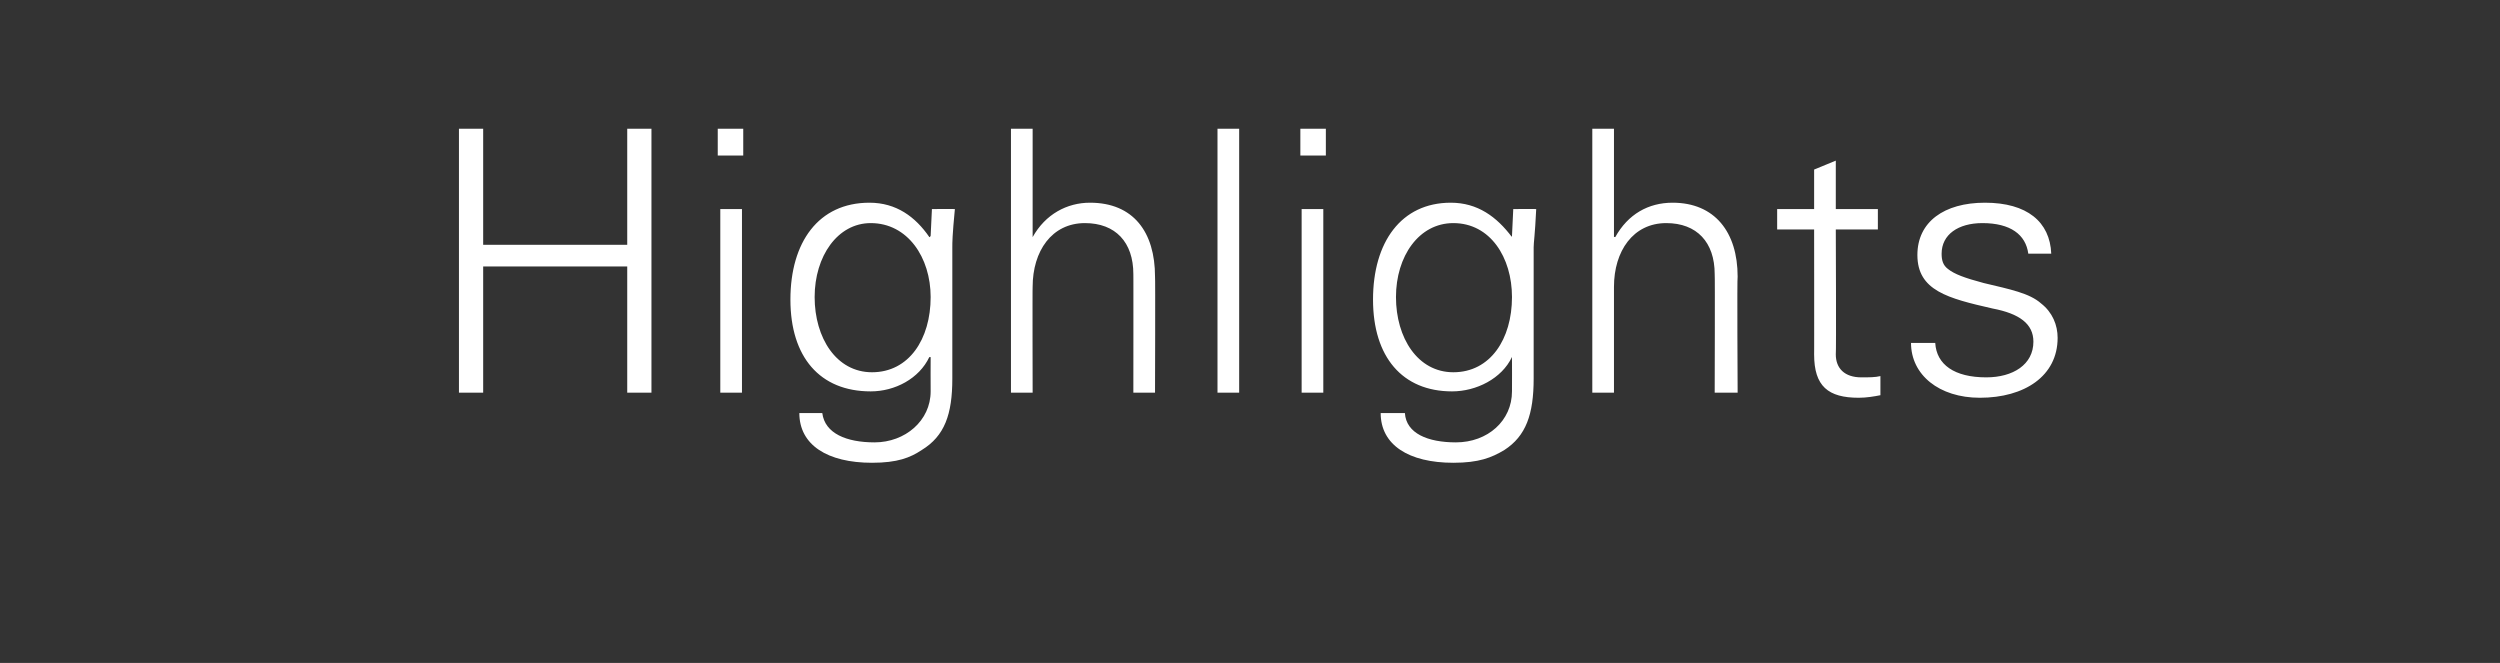 <?xml version="1.0" standalone="no"?><!DOCTYPE svg PUBLIC "-//W3C//DTD SVG 1.1//EN" "http://www.w3.org/Graphics/SVG/1.1/DTD/svg11.dtd"><svg xmlns="http://www.w3.org/2000/svg" version="1.1" width="196.1px" height="52px" viewBox="0 -10 196.1 52" style="top:-10px"><rect x="0" y="-10" width="196.1" height="52" fill="#333333" stroke="none"/>  <desc>Highlights</desc>  <defs/>  <g id="Polygon396291">    <path d="M 37.9 0.1 L 37.9 9.2 L 49.2 9.2 L 49.2 0.1 L 51.1 0.1 L 51.1 20.8 L 49.2 20.8 L 49.2 10.9 L 37.9 10.9 L 37.9 20.8 L 36 20.8 L 36 0.1 L 37.9 0.1 Z M 58.3 0.1 L 58.3 2.2 L 56.3 2.2 L 56.3 0.1 L 58.3 0.1 Z M 56.5 6.4 L 58.2 6.4 L 58.2 20.8 L 56.5 20.8 L 56.5 6.4 Z M 72.9 8.6 C 72.94 8.62 73 8.5 73 8.5 L 73.1 6.4 C 73.1 6.4 74.86 6.38 74.9 6.4 C 74.7 8.5 74.7 9 74.7 9.4 C 74.7 9.4 74.7 19.7 74.7 19.7 C 74.7 22.5 74.1 24.2 72.3 25.3 C 71.4 25.9 70.4 26.3 68.4 26.3 C 64.9 26.3 62.7 24.9 62.7 22.4 C 62.7 22.4 64.5 22.4 64.5 22.4 C 64.7 24 66.4 24.7 68.6 24.7 C 71 24.7 73 23 73 20.7 C 72.99 20.66 73 18 73 18 C 73 18 72.94 18.04 72.9 18 C 72.1 19.7 70.2 20.7 68.3 20.7 C 64.3 20.7 62 18 62 13.5 C 62 9 64.2 5.9 68.2 5.9 C 70.3 5.9 71.8 7 72.9 8.6 Z M 68.4 19.2 C 71.3 19.2 73 16.6 73 13.3 C 73 10.2 71.2 7.5 68.3 7.5 C 65.7 7.5 63.9 10.1 63.9 13.3 C 63.9 16.5 65.6 19.2 68.4 19.2 Z M 79.3 0.1 L 81 0.1 L 81 8.6 C 81 8.6 81.04 8.56 81 8.6 C 82 6.8 83.7 5.9 85.5 5.9 C 88.9 5.9 90.6 8.2 90.6 11.7 C 90.63 11.69 90.6 20.8 90.6 20.8 L 88.9 20.8 C 88.9 20.8 88.91 11.46 88.9 11.5 C 88.9 9 87.5 7.5 85.1 7.5 C 82.5 7.5 81 9.7 81 12.5 C 80.98 12.47 81 20.8 81 20.8 L 79.3 20.8 L 79.3 0.1 Z M 95.5 0.1 L 97.2 0.1 L 97.2 20.8 L 95.5 20.8 L 95.5 0.1 Z M 104 0.1 L 104 2.2 L 102 2.2 L 102 0.1 L 104 0.1 Z M 102.1 6.4 L 103.8 6.4 L 103.8 20.8 L 102.1 20.8 L 102.1 6.4 Z M 118.6 8.6 C 118.56 8.62 118.6 8.5 118.6 8.5 L 118.7 6.4 C 118.7 6.4 120.48 6.38 120.5 6.4 C 120.4 8.5 120.3 9 120.3 9.4 C 120.3 9.4 120.3 19.7 120.3 19.7 C 120.3 22.5 119.7 24.2 118 25.3 C 117 25.9 116 26.3 114 26.3 C 110.5 26.3 108.3 24.9 108.3 22.4 C 108.3 22.4 110.2 22.4 110.2 22.4 C 110.3 24 112 24.7 114.2 24.7 C 116.7 24.7 118.6 23 118.6 20.7 C 118.61 20.66 118.6 18 118.6 18 C 118.6 18 118.56 18.04 118.6 18 C 117.8 19.7 115.8 20.7 113.9 20.7 C 110 20.7 107.7 18 107.7 13.5 C 107.7 9 109.9 5.9 113.8 5.9 C 115.9 5.9 117.4 7 118.6 8.6 Z M 114 19.2 C 116.9 19.2 118.6 16.6 118.6 13.3 C 118.6 10.2 116.9 7.5 114 7.5 C 111.3 7.5 109.5 10.1 109.5 13.3 C 109.5 16.5 111.2 19.2 114 19.2 Z M 124.9 0.1 L 126.6 0.1 L 126.6 8.6 C 126.6 8.6 126.66 8.56 126.7 8.6 C 127.7 6.8 129.3 5.9 131.2 5.9 C 134.5 5.9 136.3 8.2 136.3 11.7 C 136.25 11.69 136.3 20.8 136.3 20.8 L 134.5 20.8 C 134.5 20.8 134.53 11.46 134.5 11.5 C 134.5 9 133.1 7.5 130.7 7.5 C 128.1 7.5 126.6 9.7 126.6 12.5 C 126.6 12.47 126.6 20.8 126.6 20.8 L 124.9 20.8 L 124.9 0.1 Z M 144 6.4 L 147.3 6.4 L 147.3 8 L 144 8 C 144 8 144.04 17.75 144 17.8 C 144 18.9 144.7 19.6 146 19.6 C 146.6 19.6 147.1 19.6 147.5 19.5 C 147.5 19.5 147.5 21 147.5 21 C 147 21.1 146.4 21.2 145.8 21.2 C 143.4 21.2 142.3 20.3 142.3 17.8 C 142.31 17.84 142.3 8 142.3 8 L 139.4 8 L 139.4 6.4 L 142.3 6.4 L 142.3 3.3 L 144 2.6 L 144 6.4 Z M 160.9 9.9 C 160.9 9.9 159.1 9.9 159.1 9.9 C 158.9 8.4 157.7 7.5 155.5 7.5 C 153.6 7.5 152.3 8.4 152.3 9.9 C 152.3 10.4 152.4 10.8 152.8 11.1 C 153.3 11.5 154.1 11.8 155.6 12.2 C 157.7 12.7 159.2 13 160.1 13.8 C 161 14.5 161.4 15.5 161.4 16.5 C 161.4 19.5 158.8 21.2 155.3 21.2 C 152.1 21.2 149.9 19.4 149.9 16.9 C 149.9 16.9 151.8 16.9 151.8 16.9 C 151.9 18.6 153.3 19.6 155.8 19.6 C 157.9 19.6 159.5 18.6 159.5 16.8 C 159.5 15.4 158.4 14.6 156.3 14.2 C 152.8 13.4 150.4 12.8 150.4 10 C 150.4 7.4 152.5 5.9 155.7 5.9 C 159 5.9 160.8 7.4 160.9 9.9 Z " stroke="none" fill="#ffffff"/>  </g></svg>
